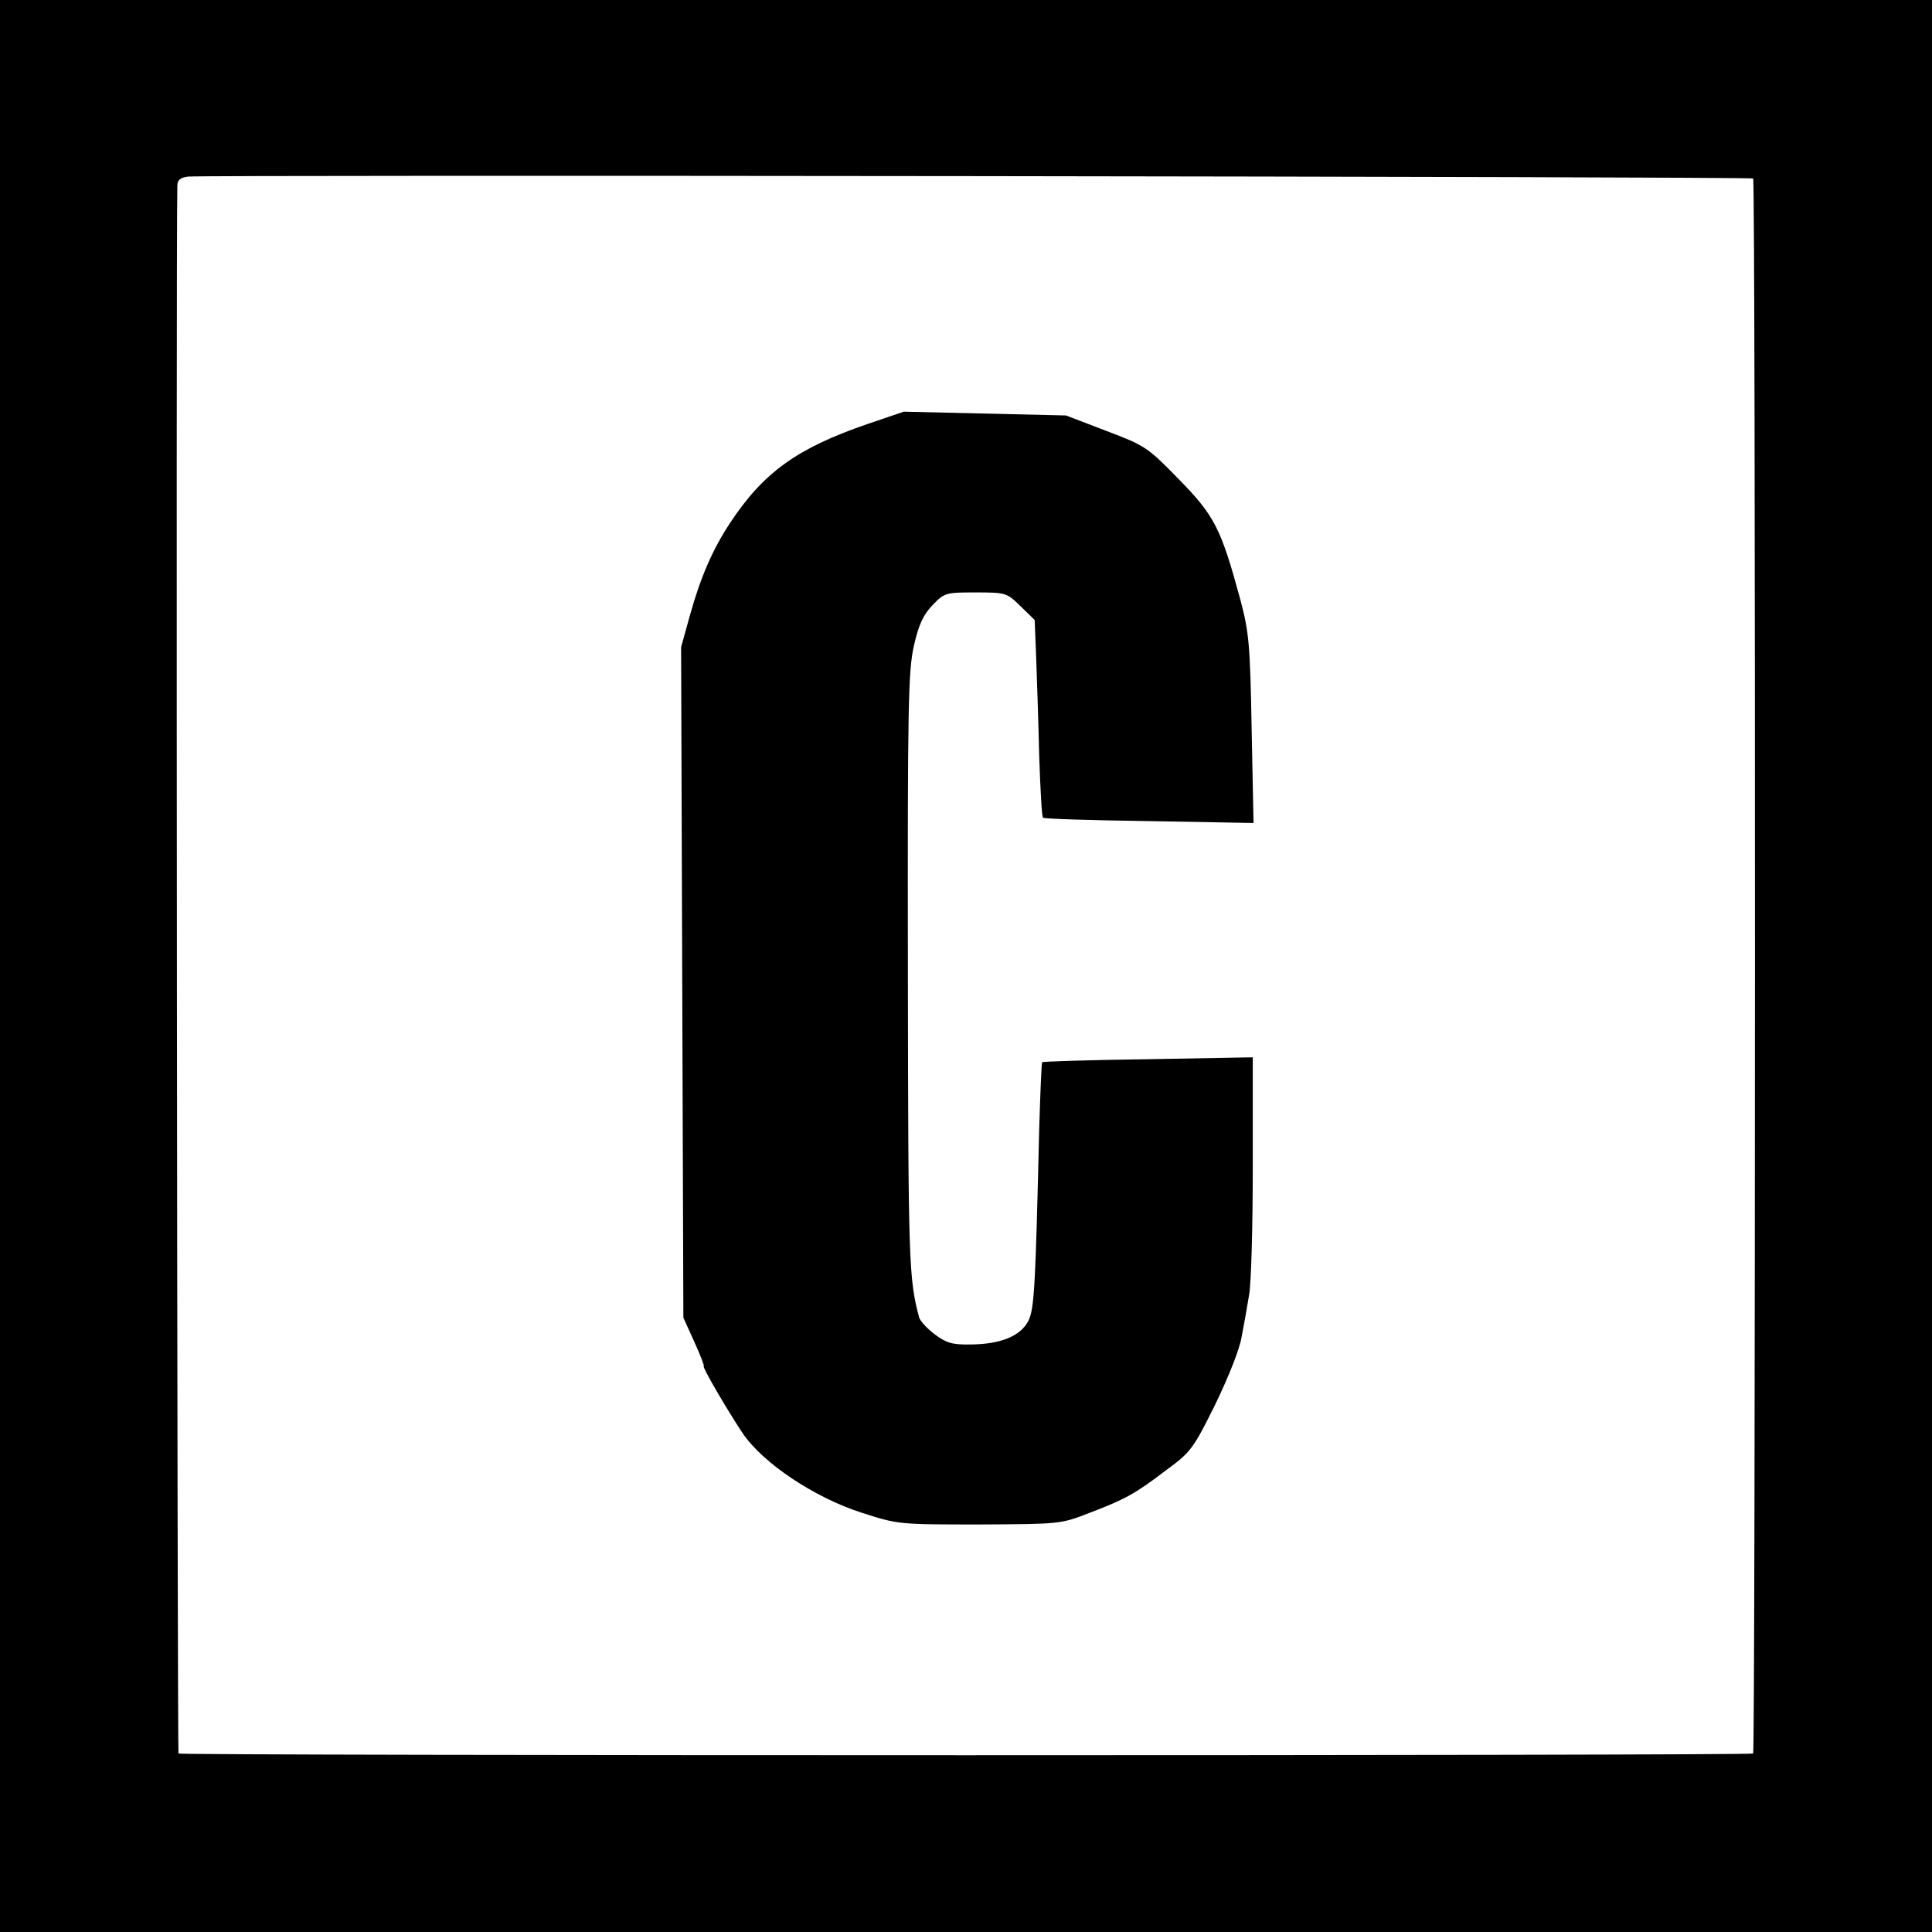 <?xml version="1.0" standalone="no"?>
<!DOCTYPE svg PUBLIC "-//W3C//DTD SVG 20010904//EN"
 "http://www.w3.org/TR/2001/REC-SVG-20010904/DTD/svg10.dtd">
<svg version="1.0" xmlns="http://www.w3.org/2000/svg"
 width="512pt" height="512pt" viewBox="0 0 512 512"
 preserveAspectRatio="xMidYMid meet">
<g transform="translate(0,512) scale(0.1,-0.1)"
fill="#000000" stroke="none">
<path d="M0 2560 l0 -2560 2560 0 2560 0 0 2560 0 2560 -2560 0 -2560 0 0
-2560z m4646 2087 c7 -6 6 -4168 0 -4174 -6 -6 -4166 -6 -4173 0 -3 4 -7 3987
-3 4154 0 16 7 22 28 25 44 5 4143 0 4148 -5z"/>
<path d="M2298 3996 c-186 -64 -275 -128 -364 -263 -46 -70 -78 -144 -106
-245 l-23 -83 3 -888 3 -889 29 -64 c16 -35 27 -64 25 -64 -6 0 61 -115 103
-178 54 -80 191 -171 316 -211 96 -31 98 -31 312 -31 214 1 215 1 292 31 97
37 121 51 204 114 64 47 71 57 128 172 34 70 65 147 70 178 6 30 15 81 20 112
6 31 10 186 10 344 l0 287 -277 -5 c-153 -2 -279 -6 -281 -8 -2 -1 -5 -81 -8
-176 -10 -424 -13 -478 -29 -510 -21 -40 -73 -61 -151 -62 -51 -1 -66 4 -97
27 -20 15 -38 35 -41 44 -28 104 -29 148 -30 917 -1 712 1 797 16 864 13 57
25 82 50 108 31 32 34 33 113 33 81 0 83 -1 119 -36 l38 -37 4 -101 c2 -56 6
-172 8 -260 3 -87 7 -161 10 -163 2 -3 129 -7 281 -9 l277 -5 -5 248 c-4 226
-7 257 -30 344 -51 188 -68 222 -163 319 -83 85 -89 89 -192 128 l-107 41
-215 5 -215 5 -97 -33z"/>
</g>
</svg>
